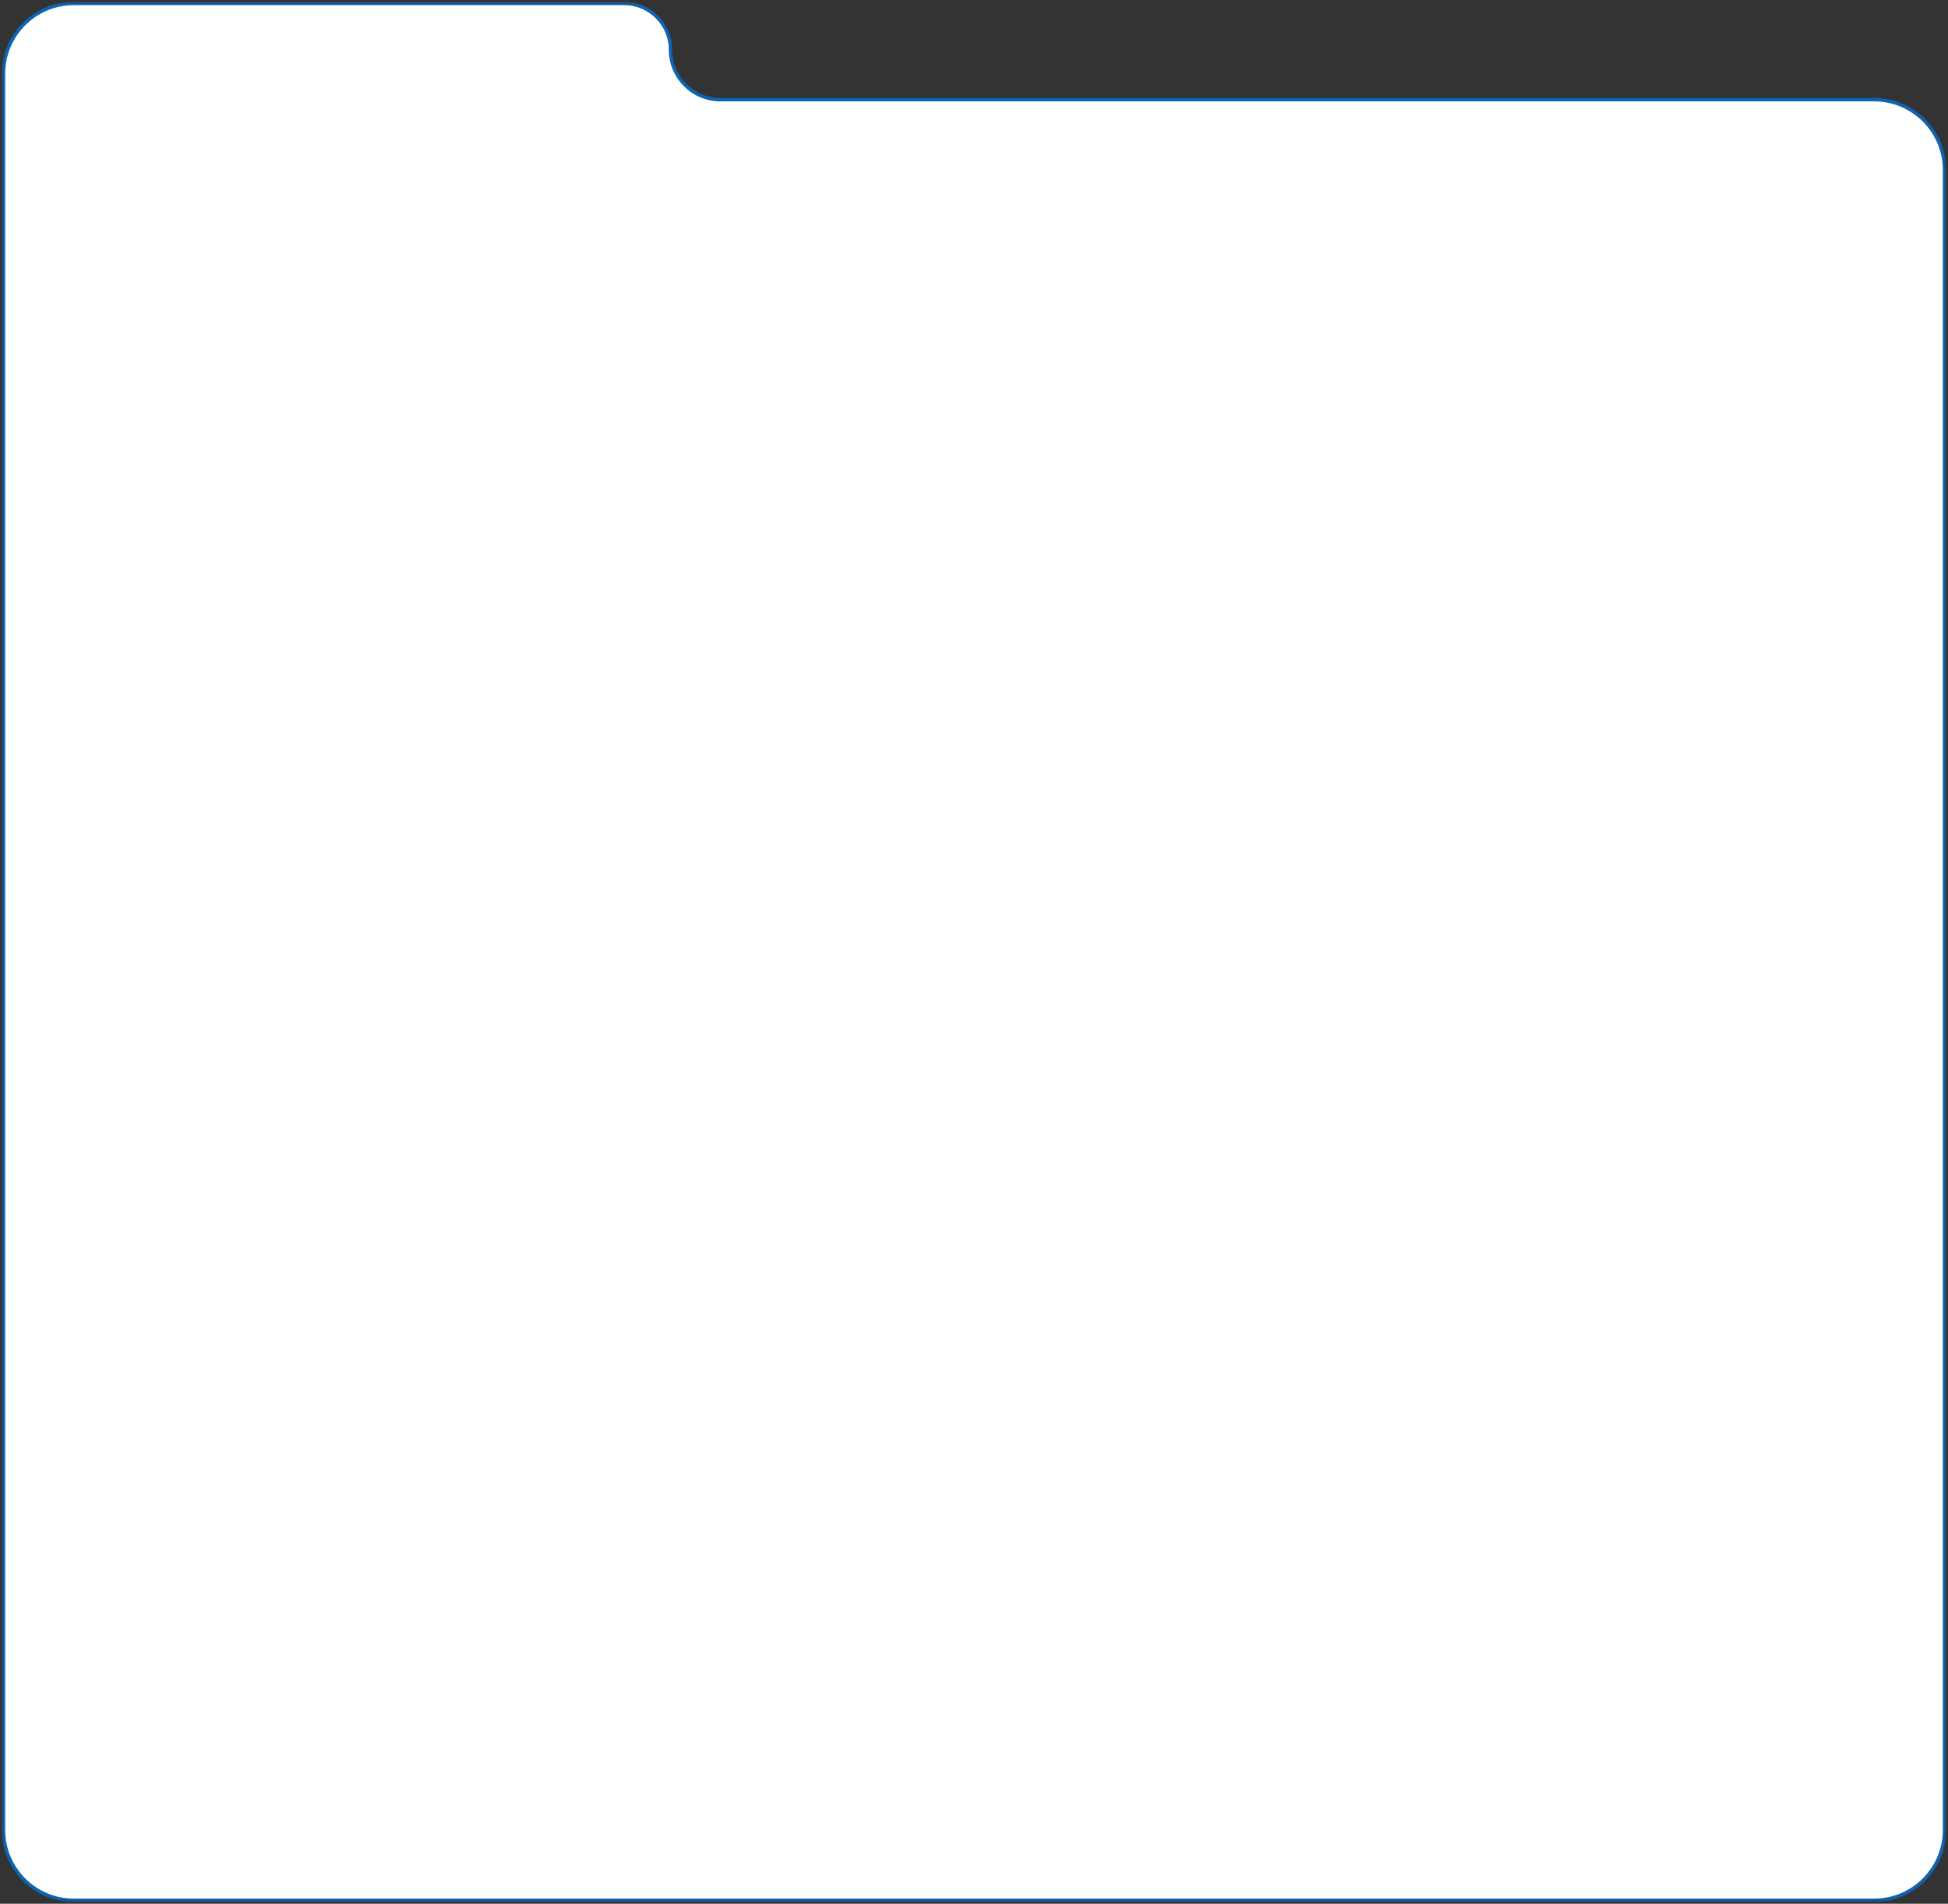 <?xml version="1.0" encoding="UTF-8"?> <svg xmlns="http://www.w3.org/2000/svg" width="567" height="554" viewBox="0 0 567 554" fill="none"><rect x="0" y="0" width="567" height="554" fill="#333333" stroke="none"/> <g clip-path="url(#clip0_5685_217)"> <mask id="mask0_5685_217" style="mask-type:luminance" maskUnits="userSpaceOnUse" x="0" y="0" width="567" height="554"> <path d="M566.5 0.5H0.5V553.5H566.5V0.5Z" fill="white"></path> </mask> <g mask="url(#mask0_5685_217)"> <path d="M181.672 1C189.128 1 195.172 7.044 195.172 14.5C195.172 22.508 201.664 29 209.672 29H545.5C556.822 29 566 38.178 566 49.5V532.5C566 543.822 556.822 553 545.5 553H21.5C10.178 553 1 543.822 1 532.5V67.129V28.5V21.5C1 10.178 10.178 1 21.5 1H181.672Z" fill="white" stroke="#0F63B0"></path> </g> </g> <defs> <clipPath id="clip0_5685_217"> <rect width="567" height="554" fill="white"></rect> </clipPath> </defs> </svg> 